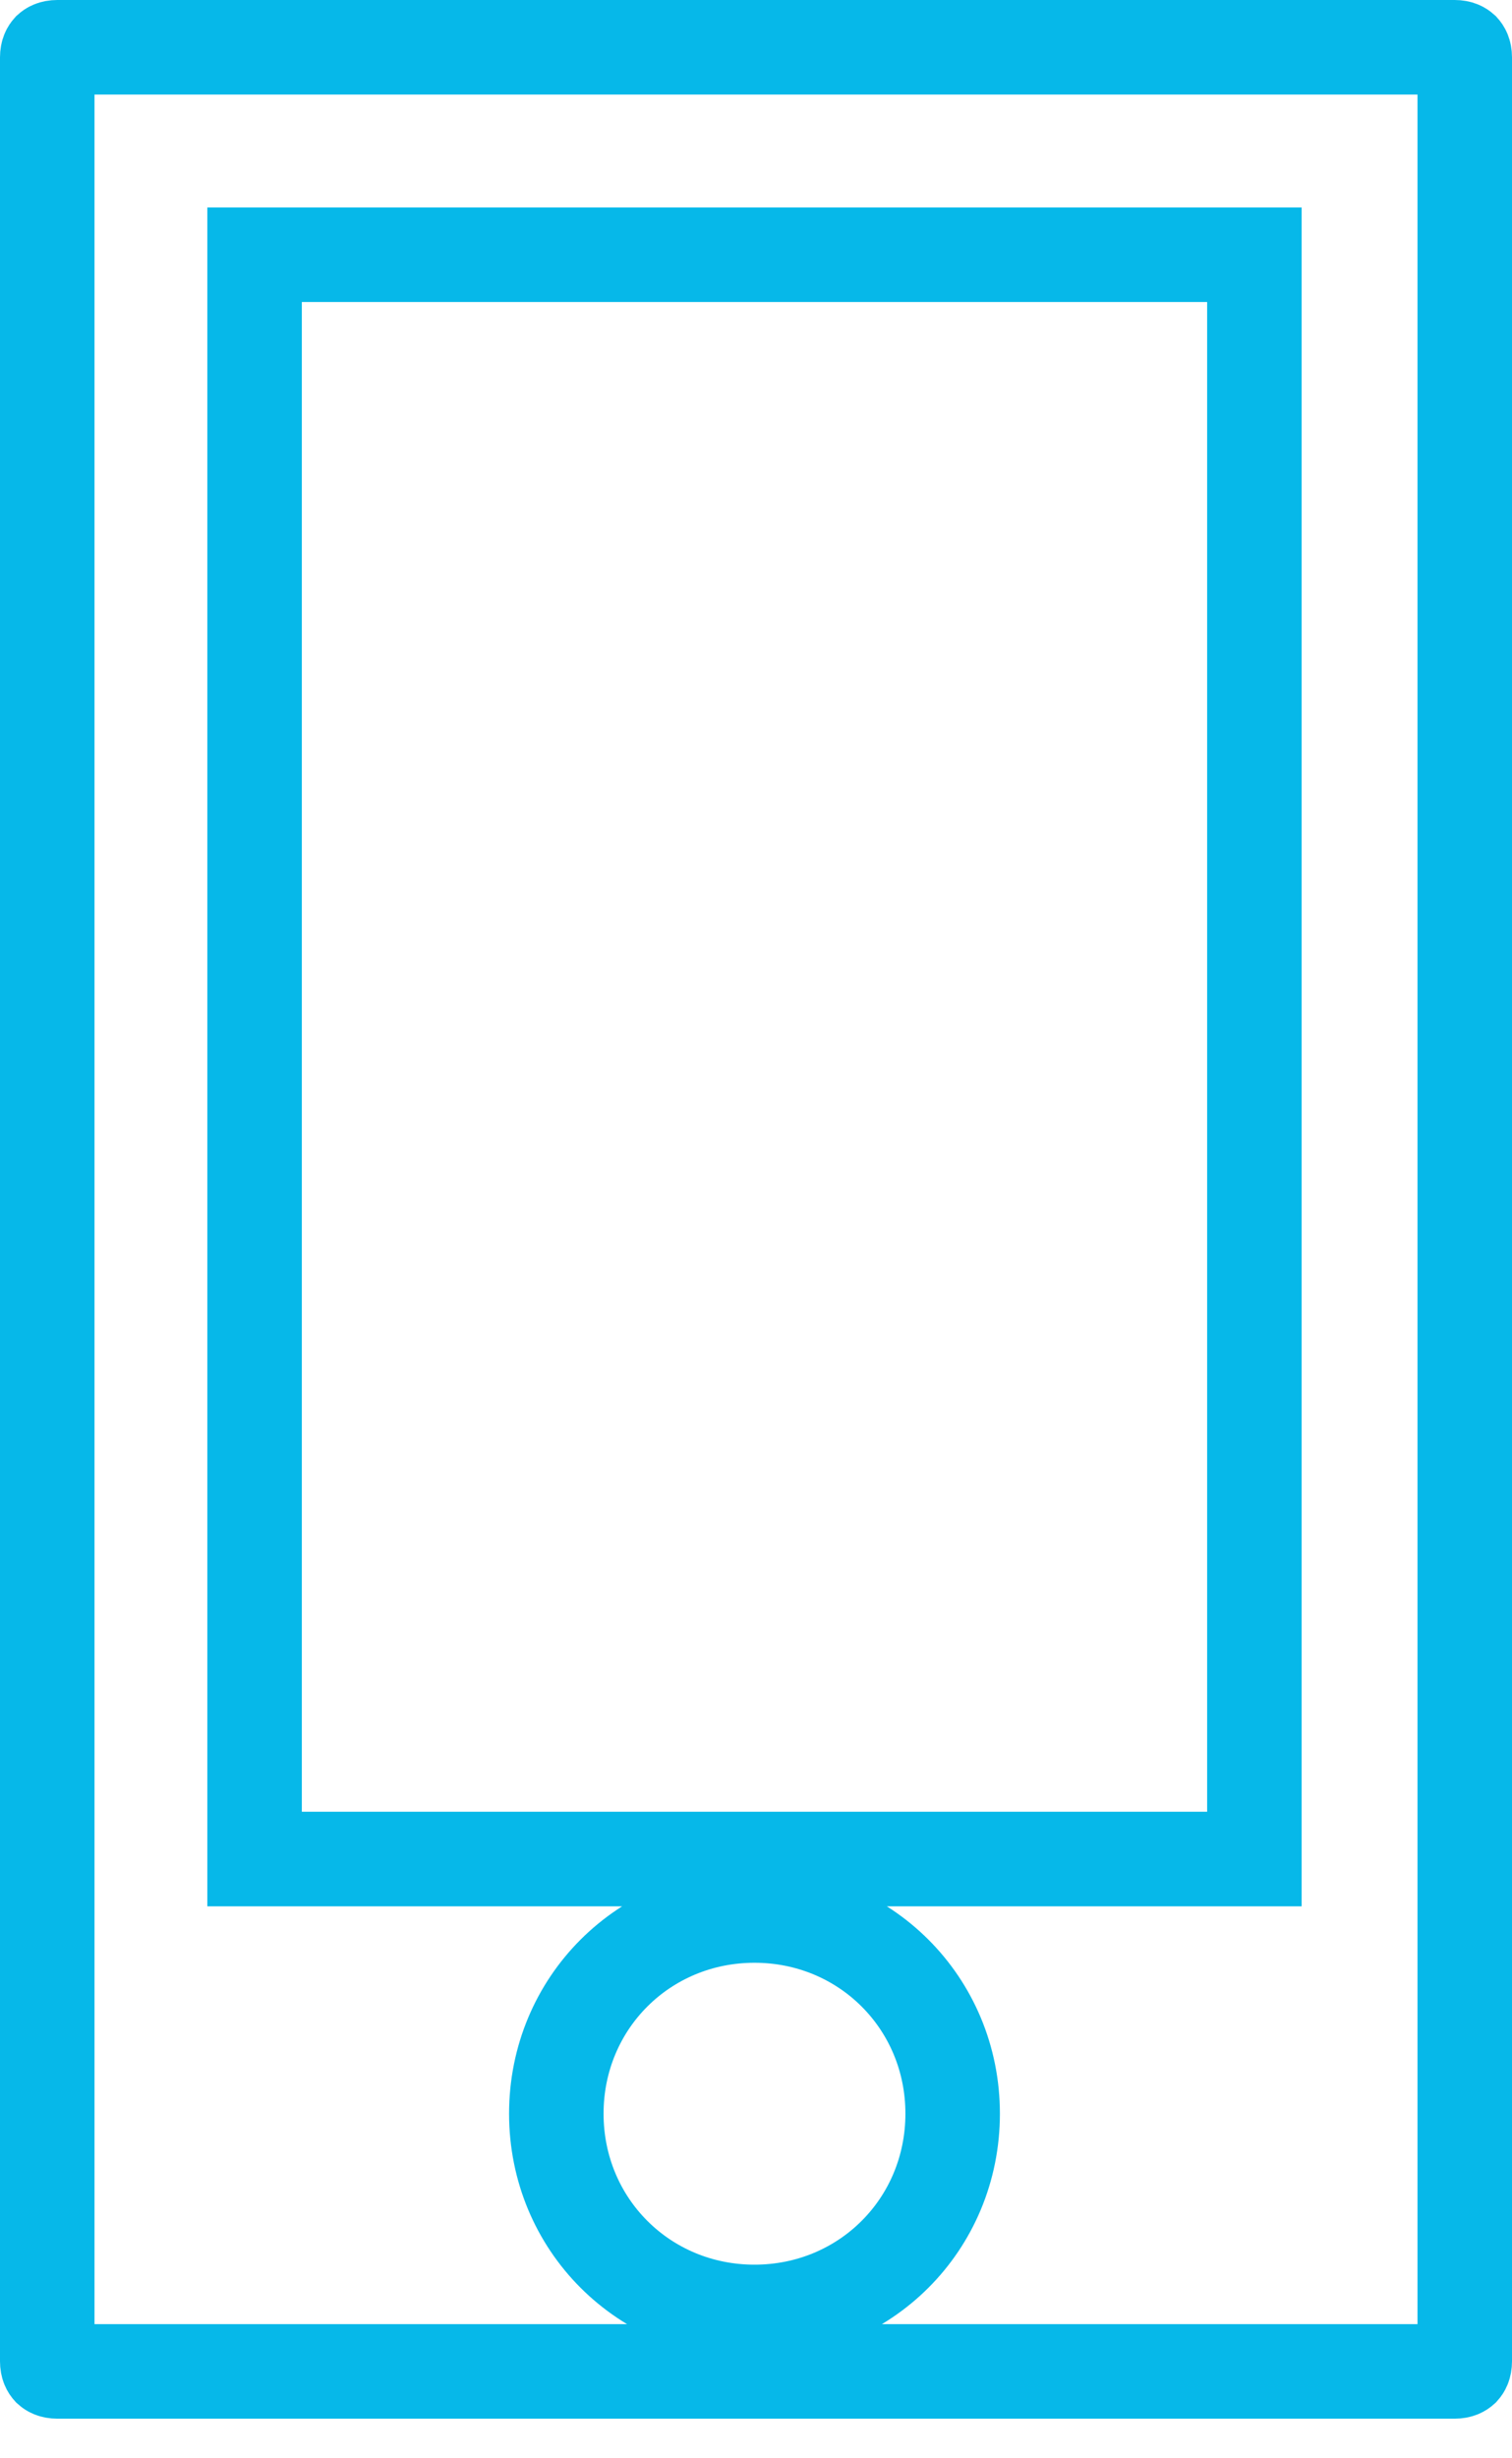 <svg width="16" height="26" viewBox="0 0 16 26" fill="none" xmlns="http://www.w3.org/2000/svg">
<path d="M3.194 2.694H2.694V3.194V19.162V19.662H3.194H12.774H13.274V19.162V3.194V2.694H12.774H3.194ZM0.5 0.607C0.5 0.556 0.517 0.534 0.525 0.525C0.534 0.517 0.556 0.5 0.607 0.5H15.393C15.444 0.5 15.466 0.517 15.475 0.525C15.483 0.534 15.5 0.556 15.5 0.607V24.974C15.5 25.025 15.483 25.047 15.475 25.056C15.466 25.064 15.444 25.081 15.393 25.081H0.607C0.556 25.081 0.534 25.064 0.525 25.056C0.517 25.047 0.5 25.025 0.5 24.974V0.607ZM10.081 22.355C10.081 21.185 9.154 20.259 7.984 20.259C6.814 20.259 5.887 21.185 5.887 22.355C5.887 23.526 6.814 24.452 7.984 24.452C9.154 24.452 10.081 23.526 10.081 22.355Z" stroke="#06B8E9"/>
</svg>
